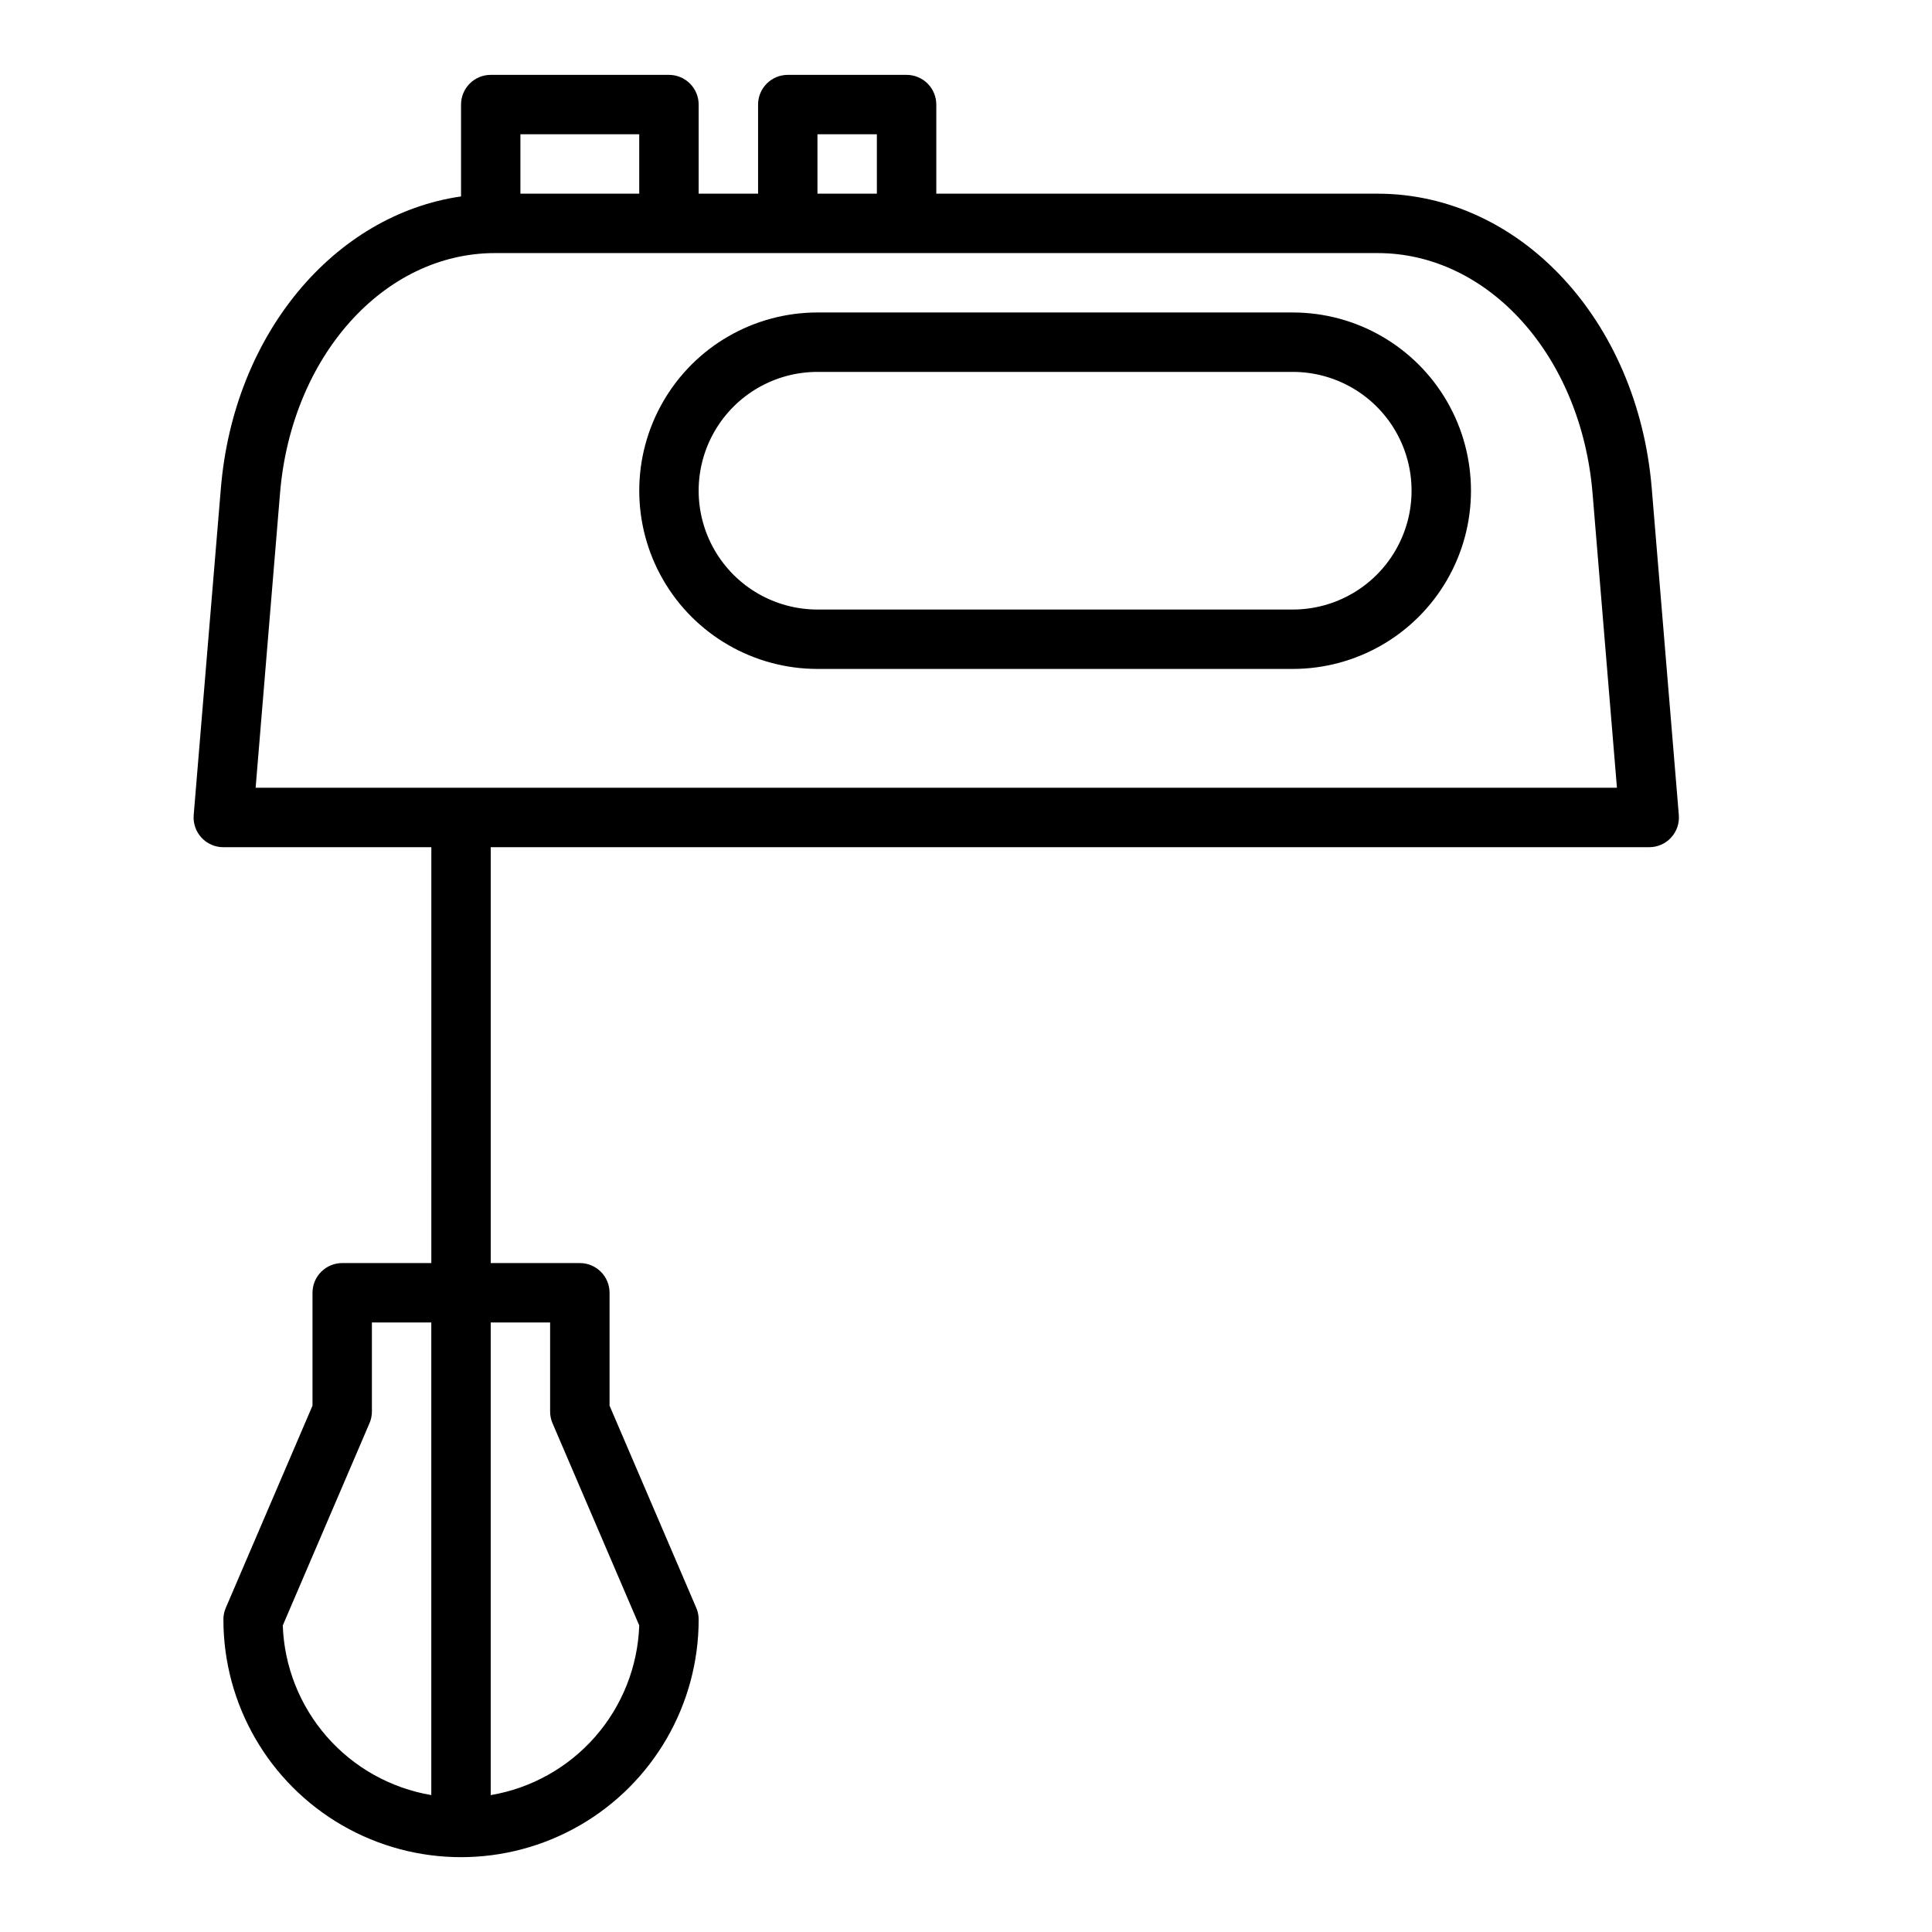 <?xml version="1.0" encoding="UTF-8"?>
<!-- Uploaded to: SVG Repo, www.svgrepo.com, Generator: SVG Repo Mixer Tools -->
<svg fill="#000000" width="800px" height="800px" version="1.1" viewBox="144 144 512 512" xmlns="http://www.w3.org/2000/svg">
 <g>
  <path d="m486.59 226.81h-125.95c-16.871 0-32.465 9.004-40.902 23.617-8.438 14.613-8.438 32.617 0 47.234 8.438 14.613 24.031 23.613 40.902 23.613h125.95c16.875 0 32.469-9 40.906-23.613 8.438-14.617 8.438-32.621 0-47.234-8.438-14.613-24.031-23.617-40.906-23.617zm0 78.719-125.95 0.004c-11.246 0-21.645-6.004-27.27-15.746-5.625-9.742-5.625-21.746 0-31.488 5.625-9.742 16.023-15.742 27.27-15.742h125.95c11.25 0 21.645 6 27.27 15.742 5.625 9.742 5.625 21.746 0 31.488-5.625 9.742-16.02 15.746-27.27 15.746z"/>
  <path d="m586.85 365.98c1.492-1.621 2.238-3.789 2.055-5.984l-7.172-86.555c-3.676-44.531-34.918-78.113-72.664-78.113h-116.94v-23.613c0-2.09-0.828-4.09-2.305-5.566-1.477-1.477-3.477-2.309-5.566-2.309h-31.488c-4.348 0-7.871 3.527-7.871 7.875v23.613h-15.746v-23.613c0-2.09-0.828-4.09-2.305-5.566-1.477-1.477-3.477-2.309-5.566-2.309h-47.23c-4.348 0-7.871 3.527-7.871 7.875v24.34c-33.59 4.863-60.277 36.465-63.652 77.391l-7.199 86.551c-0.18 2.199 0.57 4.371 2.066 5.988 1.496 1.621 3.602 2.539 5.809 2.531h55.105l-0.004 110.21h-23.613c-4.348 0-7.875 3.523-7.875 7.871v29.914l-22.977 53.578c-0.426 0.977-0.641 2.035-0.637 3.102 0 22.5 12 43.289 31.488 54.539 19.484 11.25 43.488 11.25 62.977 0 19.484-11.25 31.484-32.039 31.484-54.539 0.004-1.066-0.211-2.125-0.637-3.102l-22.977-53.578v-29.914c0-2.086-0.832-4.09-2.305-5.566-1.477-1.477-3.481-2.305-5.566-2.305h-23.617v-110.21h307.01c2.199 0 4.301-0.918 5.793-2.535zm-367.91 208.78 22.953-53.531h0.004c0.438-0.992 0.66-2.062 0.66-3.148v-23.617h15.742v125.25c-10.73-1.816-20.508-7.281-27.68-15.469-7.168-8.191-11.297-18.602-11.68-29.48zm70.848-80.297v23.617c0 1.066 0.215 2.125 0.641 3.102l22.977 53.578c-0.379 10.879-4.504 21.297-11.676 29.488s-16.949 13.66-27.684 15.477v-125.26zm70.848-314.88h15.742l0.004 15.742h-15.746zm-78.719 0h31.488v15.742h-31.488zm-70.172 173.18 6.465-78.035c3-36.289 27.496-63.66 56.977-63.66h233.88c29.48 0 53.977 27.371 56.977 63.66l6.465 78.035z"/>
 </g>
</svg>
